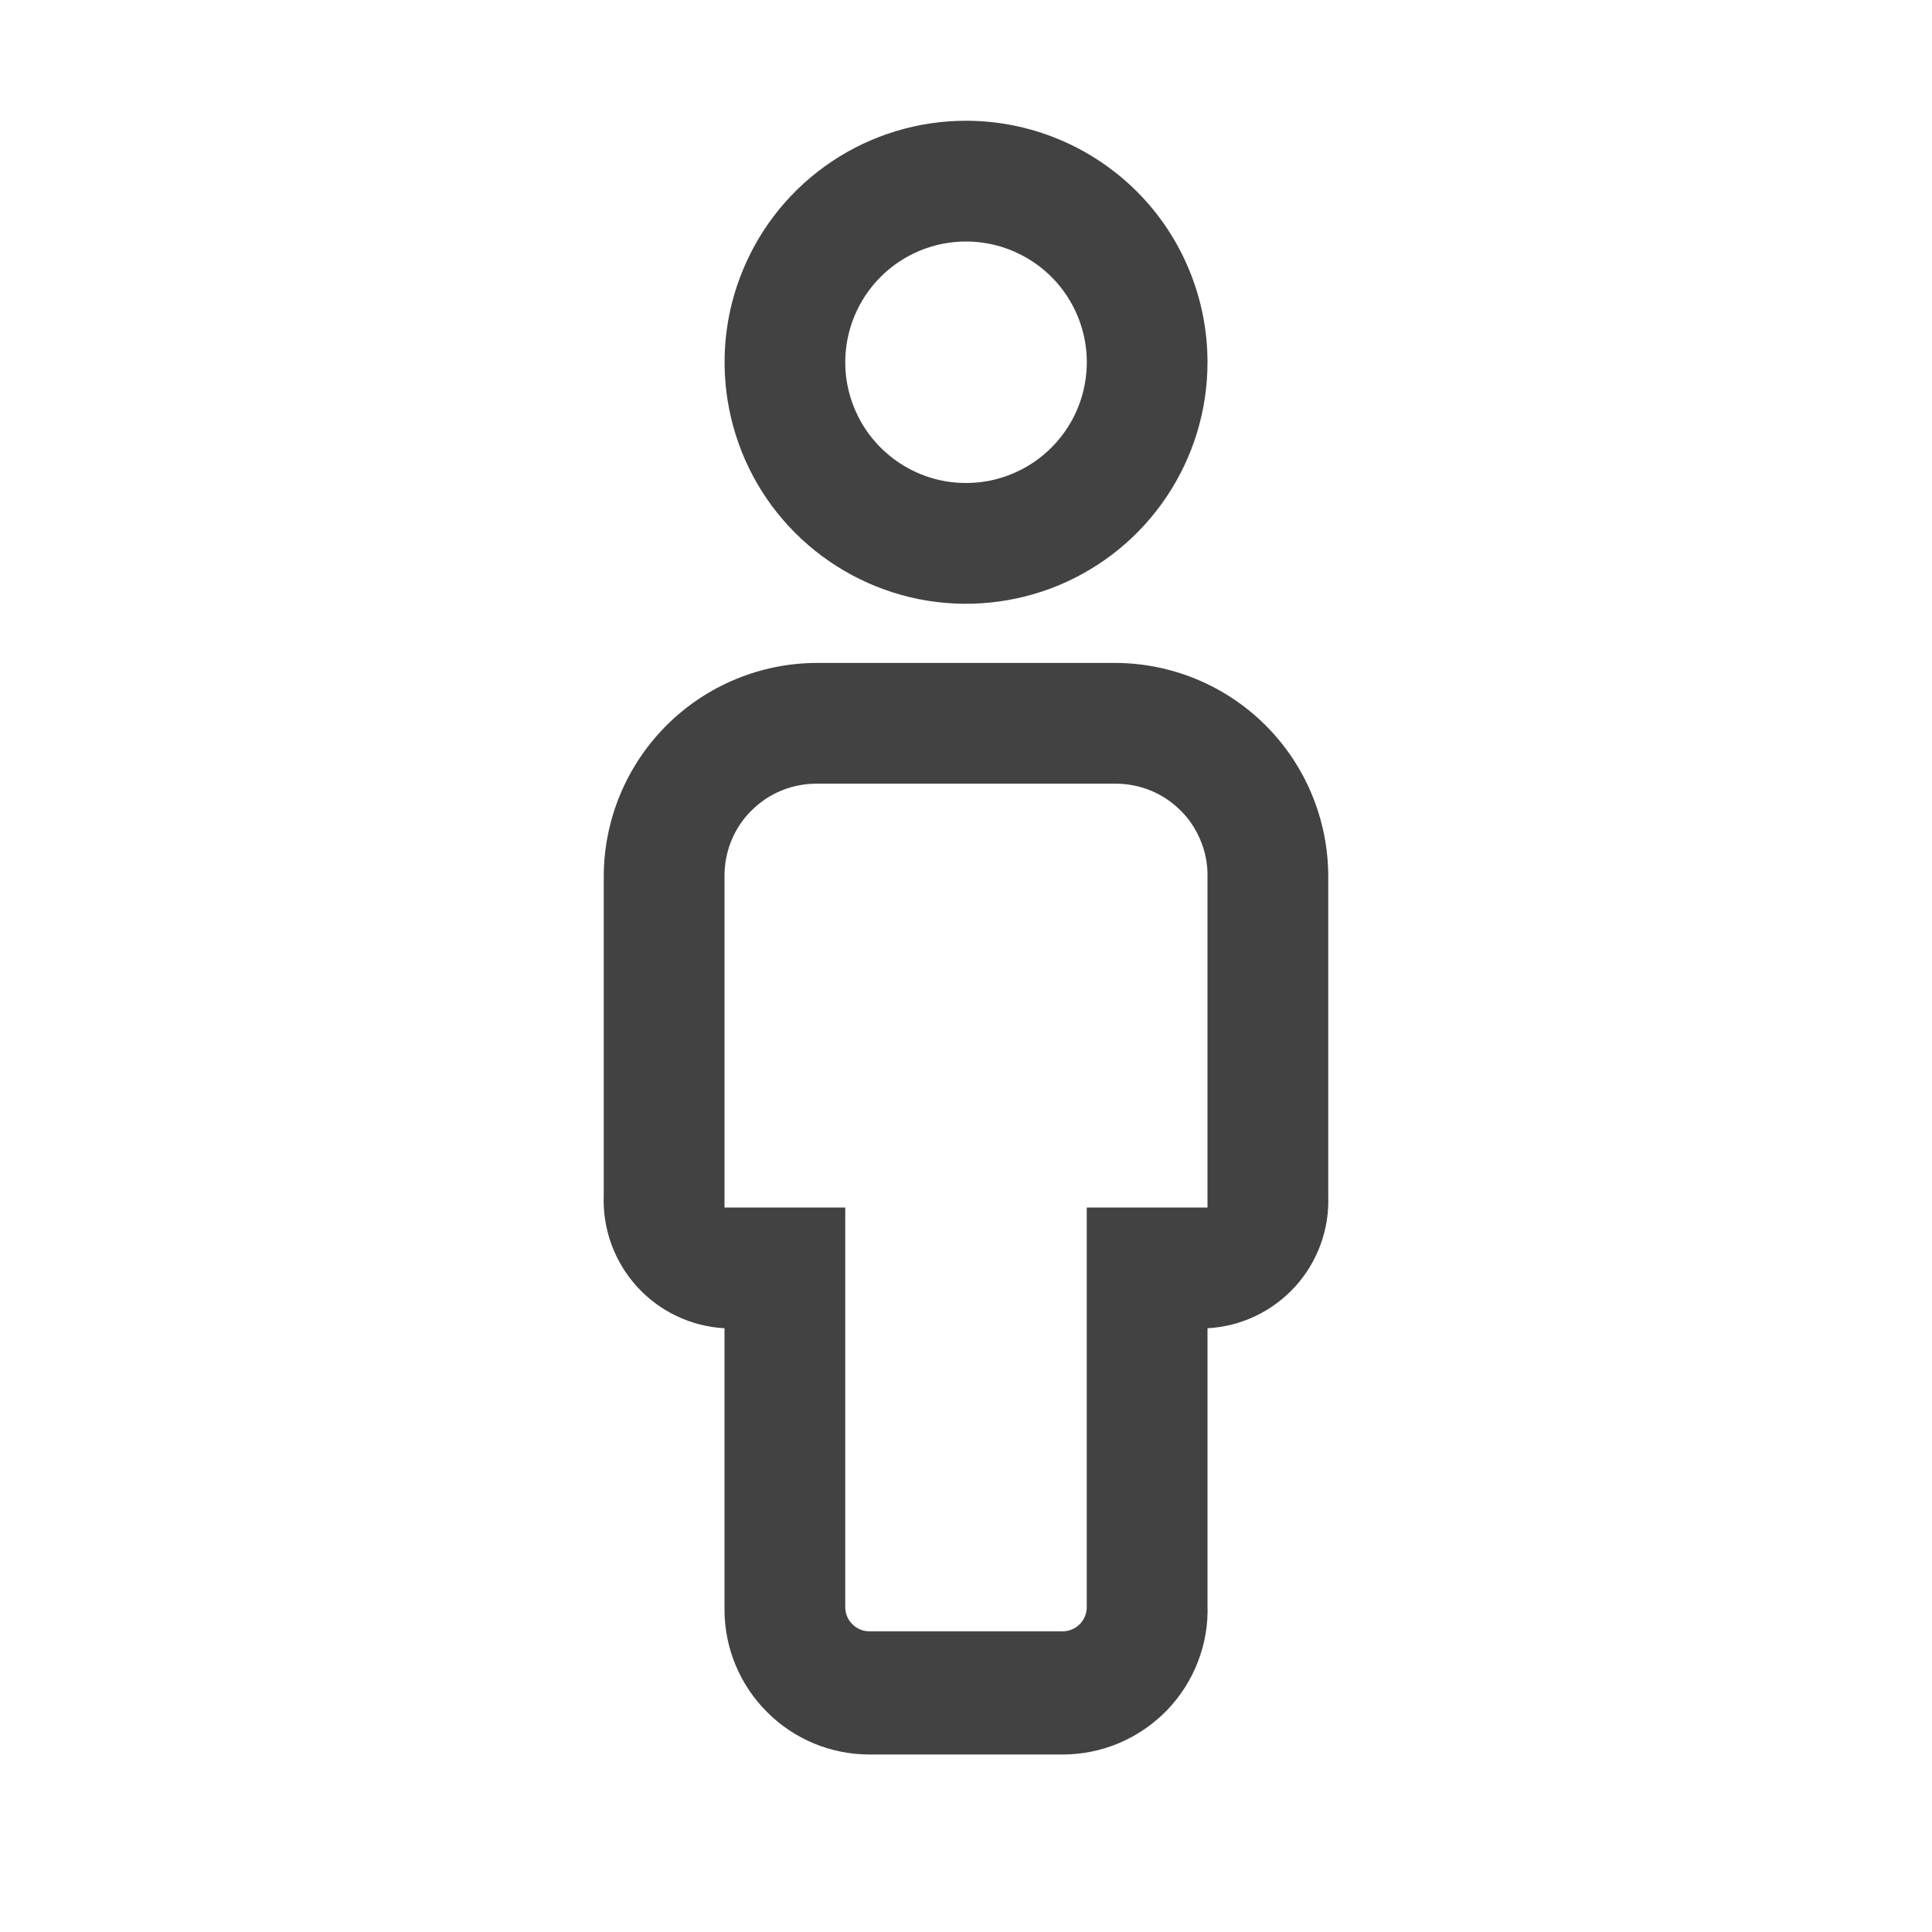 <svg width="16" height="16" viewBox="0 0 16 16" fill="none" xmlns="http://www.w3.org/2000/svg">
<path d="M8 2C8.198 2 8.391 2.059 8.556 2.169C8.72 2.278 8.849 2.435 8.924 2.617C9 2.8 9.02 3.001 8.981 3.195C8.943 3.389 8.847 3.567 8.707 3.707C8.568 3.847 8.389 3.942 8.195 3.981C8.001 4.019 7.8 4 7.618 3.924C7.435 3.848 7.279 3.72 7.169 3.556C7.059 3.391 7 3.198 7 3C7 2.735 7.106 2.48 7.293 2.293C7.481 2.105 7.735 2 8 2V2ZM8 1C7.605 1 7.218 1.117 6.889 1.337C6.56 1.557 6.304 1.869 6.153 2.235C6.001 2.6 5.962 3.002 6.039 3.39C6.116 3.778 6.306 4.135 6.586 4.414C6.866 4.694 7.222 4.884 7.61 4.962C7.998 5.039 8.4 4.999 8.766 4.848C9.131 4.696 9.444 4.44 9.663 4.111C9.883 3.782 10 3.396 10 3C10 2.47 9.79 1.961 9.415 1.586C9.039 1.211 8.531 1 8 1V1ZM9.23 5.49H6.77C6.301 5.49 5.851 5.676 5.519 6.008C5.187 6.34 5 6.791 5 7.26V9.9C4.989 10.178 5.088 10.449 5.275 10.655C5.462 10.861 5.723 10.985 6 11V13.33C6 13.648 6.127 13.954 6.352 14.178C6.577 14.404 6.882 14.53 7.2 14.53H8.8C8.961 14.53 9.121 14.498 9.269 14.435C9.417 14.372 9.551 14.28 9.663 14.165C9.775 14.049 9.863 13.912 9.921 13.761C9.979 13.611 10.006 13.451 10 13.29V11C10.278 10.985 10.538 10.861 10.726 10.655C10.913 10.449 11.011 10.178 11 9.9V7.26C11 6.791 10.814 6.34 10.482 6.008C10.15 5.676 9.7 5.49 9.23 5.49V5.49ZM6 10V7.26C5.999 7.159 6.018 7.058 6.056 6.964C6.094 6.87 6.151 6.784 6.223 6.713C6.295 6.641 6.38 6.584 6.474 6.546C6.568 6.508 6.669 6.489 6.77 6.49H9.23C9.332 6.489 9.433 6.508 9.527 6.546C9.621 6.584 9.706 6.641 9.778 6.713C9.85 6.784 9.906 6.87 9.944 6.964C9.983 7.058 10.002 7.159 10 7.26V10H9V13.31C9 13.363 8.979 13.414 8.942 13.451C8.904 13.489 8.853 13.51 8.8 13.51H7.2C7.147 13.51 7.096 13.489 7.059 13.451C7.021 13.414 7 13.363 7 13.31V10H6Z" fill="#424242"/>
</svg>

